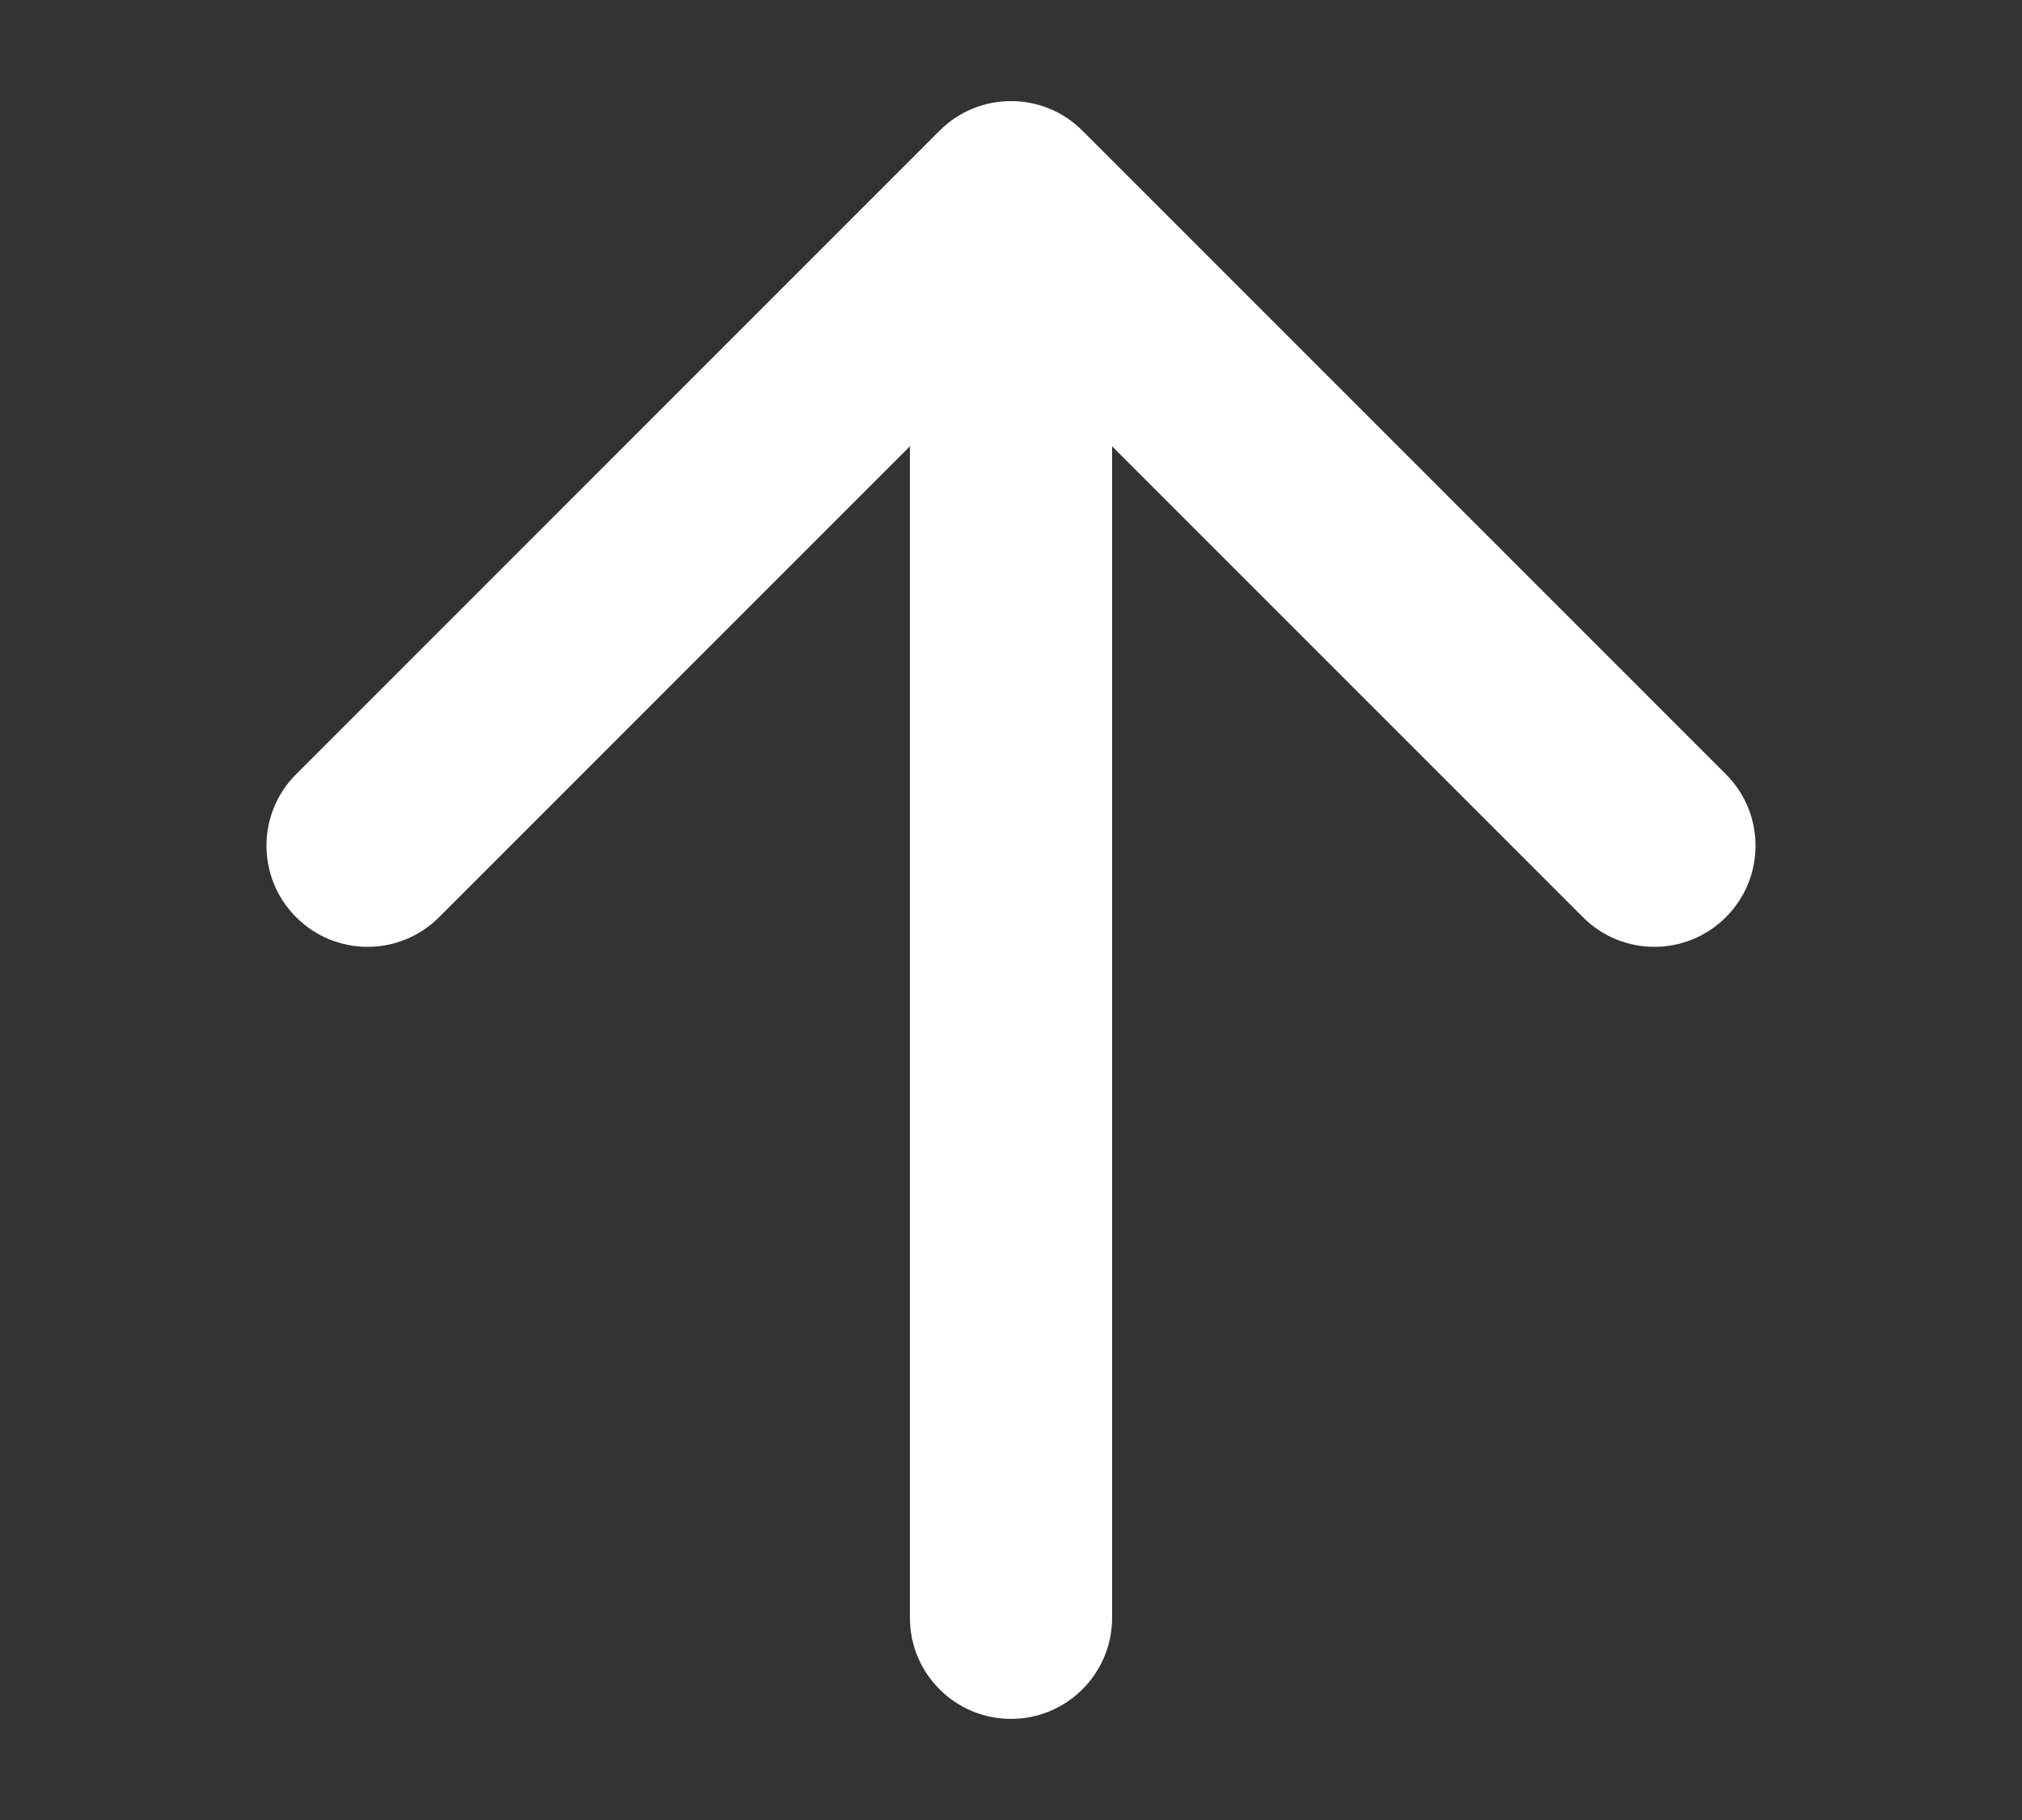 <?xml version="1.0" encoding="UTF-8"?> <svg xmlns="http://www.w3.org/2000/svg" width="20" height="18" viewBox="0 0 20 18" fill="none"><rect x="0" y="0" width="20" height="18" fill="#333333" stroke="none"/><path d="M9 16C9 16.552 9.448 17 10 17C10.552 17 11 16.552 11 16L9 16ZM10.707 1.293C10.317 0.902 9.683 0.902 9.293 1.293L2.929 7.657C2.538 8.047 2.538 8.681 2.929 9.071C3.319 9.462 3.953 9.462 4.343 9.071L10 3.414L15.657 9.071C16.047 9.462 16.68 9.462 17.071 9.071C17.462 8.681 17.462 8.047 17.071 7.657L10.707 1.293ZM11 16L11 2L9 2L9 16L11 16Z" fill="white"></path></svg> 